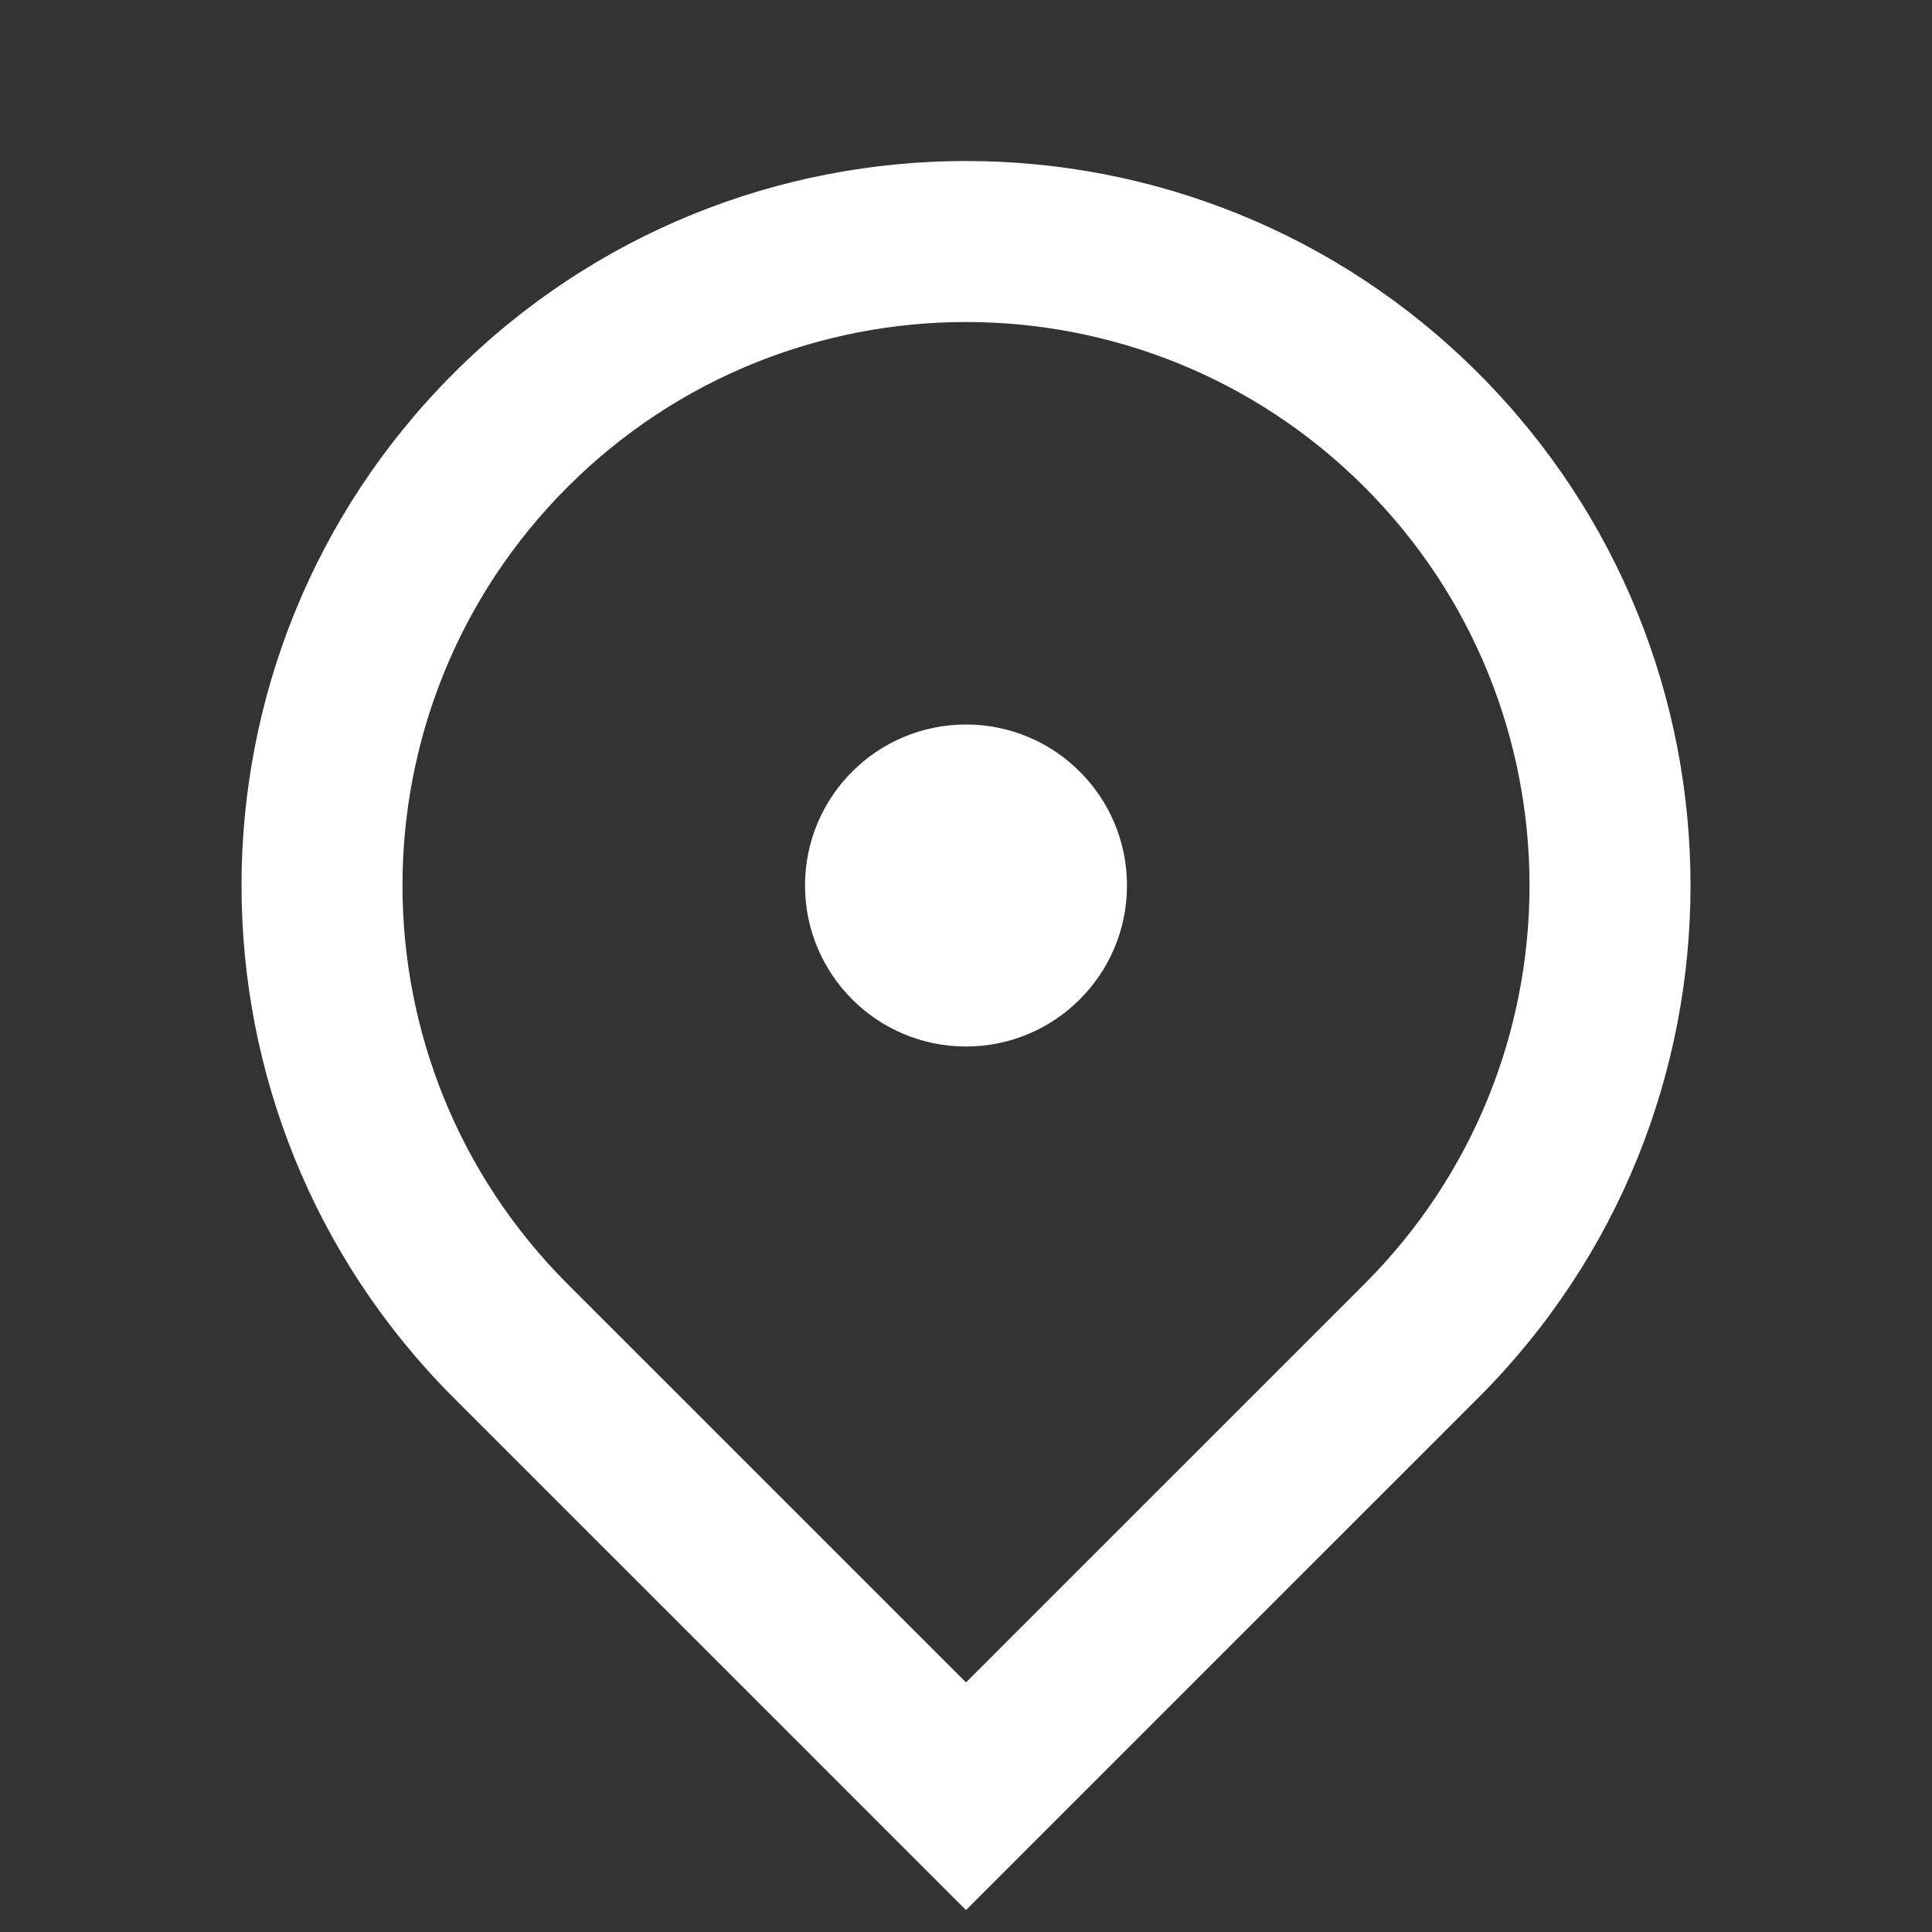 <svg width="40" height="40" viewBox="0 0 40 40" fill="none" xmlns="http://www.w3.org/2000/svg">
<rect x="0" y="0" width="40" height="40" fill="#333333" stroke="none"/>
<path d="M20 39.546L9.393 28.94C3.536 23.082 3.536 13.585 9.393 7.727C15.251 1.869 24.749 1.869 30.607 7.727C36.465 13.585 36.465 23.082 30.607 28.94L20 39.546ZM28.25 26.583C32.806 22.027 32.806 14.64 28.25 10.084C23.694 5.528 16.306 5.528 11.75 10.084C7.194 14.64 7.194 22.027 11.75 26.583L20 34.832L28.25 26.583ZM20 21.667C18.159 21.667 16.667 20.174 16.667 18.333C16.667 16.492 18.159 15 20 15C21.841 15 23.333 16.492 23.333 18.333C23.333 20.174 21.841 21.667 20 21.667Z" fill="#FEFEFE"/>
</svg>
